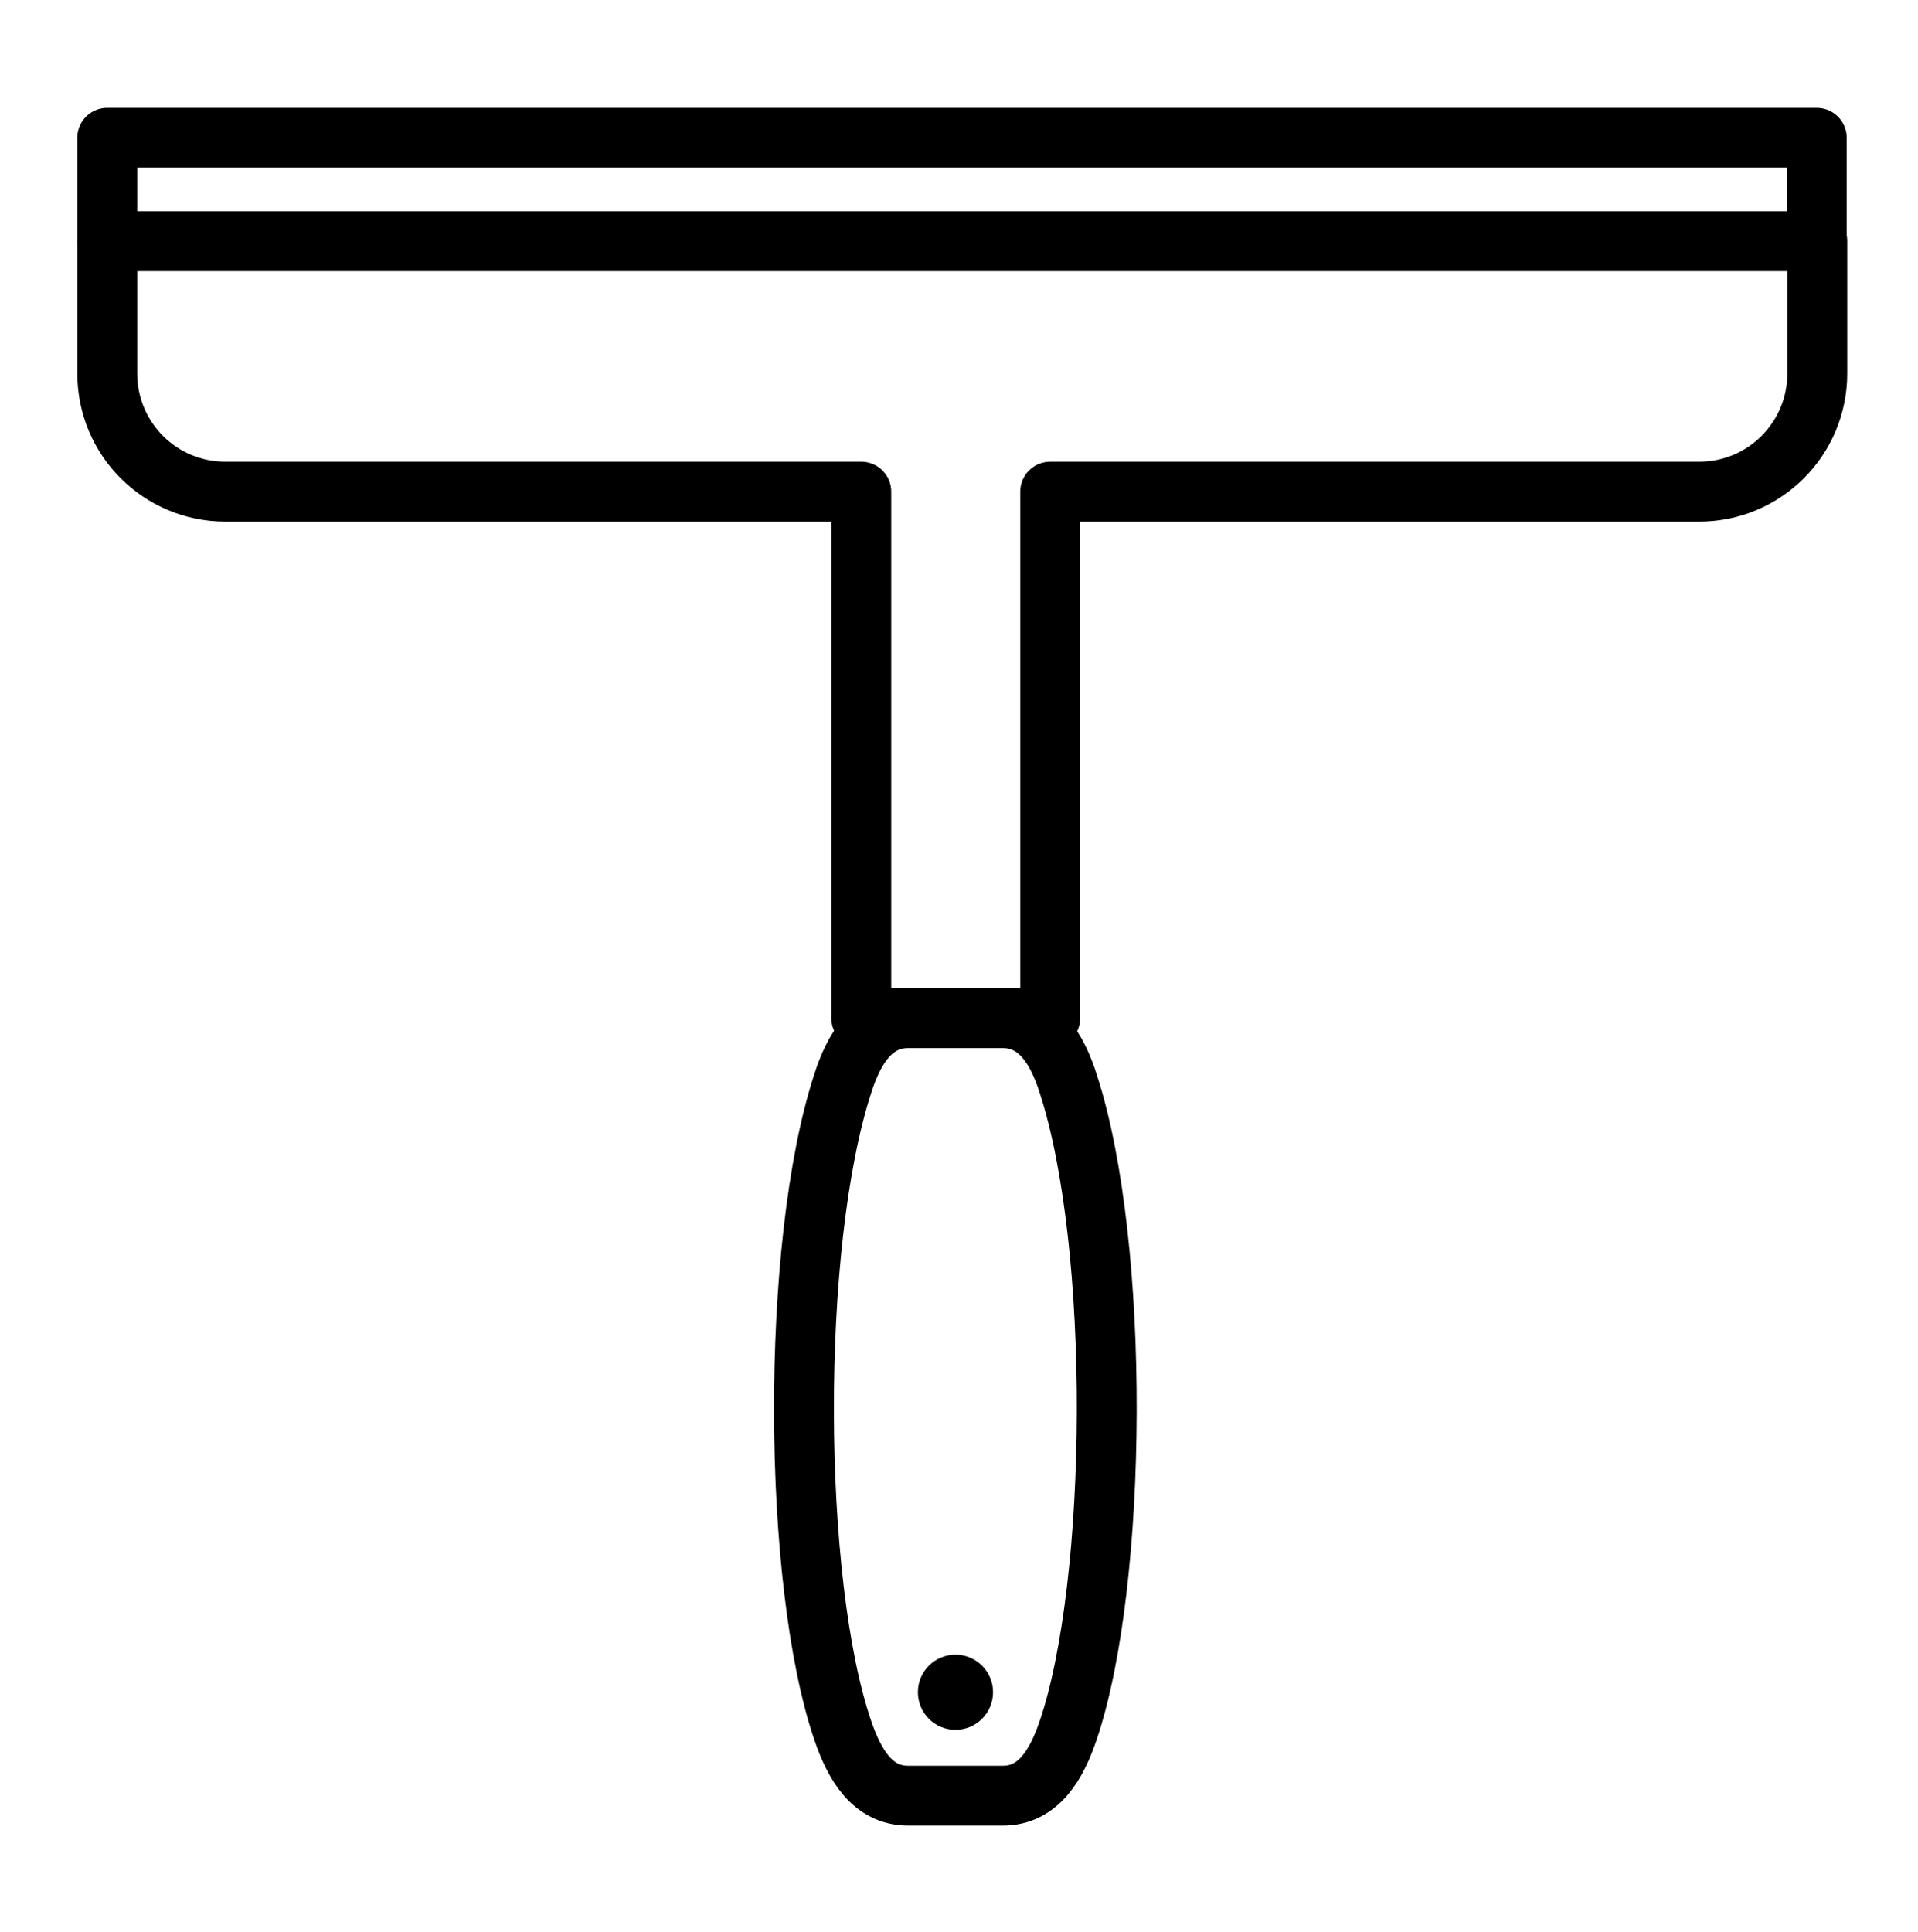 <?xml version="1.0" encoding="utf-8"?>
<!-- Generator: Adobe Illustrator 23.0.1, SVG Export Plug-In . SVG Version: 6.00 Build 0)  -->
<svg version="1.1" id="Layer_1" xmlns="http://www.w3.org/2000/svg" xmlns:xlink="http://www.w3.org/1999/xlink" x="0px" y="0px"
	 viewBox="0 0 352.3 354.9" style="enable-background:new 0 0 352.3 354.9;" xml:space="preserve">
<style type="text/css">
	.st0{fill:none;stroke:#000000;stroke-width:11;stroke-linecap:round;stroke-linejoin:round;stroke-miterlimit:10;}
</style>
<polyline class="st0" points="19.7,44.3 19.7,25.3 333.7,25.3 333.7,44.3 "/>
<path class="st0" d="M19.7,44.3v24.3c0,12,9.7,21.7,21.7,21.7h116.8V187h34.7V90.3h119.2c12,0,21.7-9.7,21.7-21.7V44.3H19.7z"/>
<path class="st0" d="M196.2,199c-2-6.3-5.4-12-12-12h-8.7h-8.7c-6.6,0-10,5.7-12,12c-9.7,29.7-9.3,91.7,0,118.8
	c2.1,6.2,5.4,12,12,12h8.7h8.7c6.6,0,9.9-5.8,12-12C205.4,290.7,205.9,228.7,196.2,199z"/>
<g>
	<circle cx="175.5" cy="310.8" r="6.9"/>
</g>
</svg>
